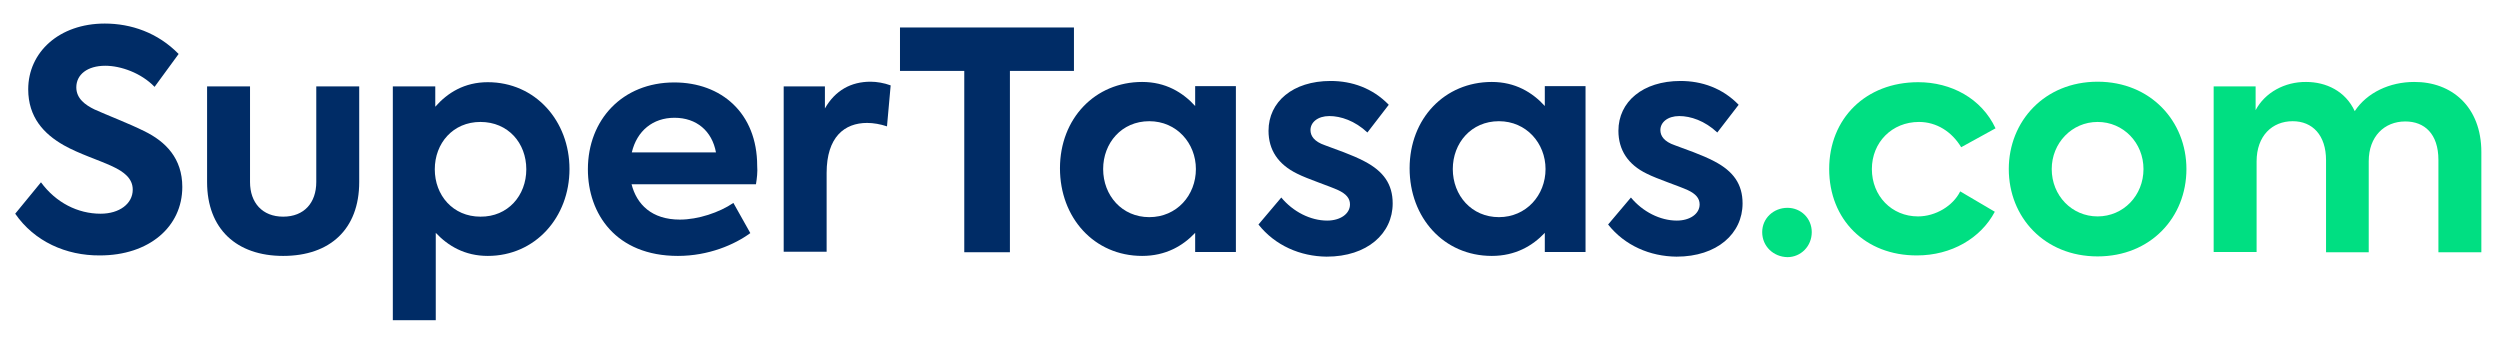 <?xml version="1.0" encoding="utf-8"?>
<!-- Generator: Adobe Illustrator 24.2.0, SVG Export Plug-In . SVG Version: 6.00 Build 0)  -->
<svg version="1.1" id="Layer_1" xmlns="http://www.w3.org/2000/svg" xmlns:xlink="http://www.w3.org/1999/xlink" x="0px" y="0px"
	 viewBox="0 0 1018.9 139.4" style="enable-background:new 0 0 1018.9 139.4;" xml:space="preserve">
<style type="text/css">
	.st0{fill:#002C66;}
	.st1{fill:#00DF82;}
</style>
<g>
	<path class="st0" d="M6.2,87.1l10.5-12.8c6.1,8.3,15,12.8,24.3,12.8c7.7,0,13.1-4.1,13.1-9.8c0-4.6-3.6-7.3-8.3-9.5
		c-5.8-2.7-13.4-5-19.8-8.6c-8.1-4.6-14.5-11.4-14.5-22.8c0-15.1,12.6-26.8,31.2-26.8c10.7,0,21.6,3.7,30.1,12.4L63,35.4
		c-5.5-5.7-13.8-8.6-20.1-8.6c-7.3,0-11.8,3.6-11.8,8.8c0,4.6,3.7,7.2,7.4,9c4.8,2.2,14,5.7,20.2,8.8c8.9,4.3,15.6,11.2,15.6,22.8
		c0,16.2-13.5,27.9-33.6,27.9C26.9,104.2,14,98.4,6.2,87.1z"/>
	<path class="st0" d="M84.4,74.2v-39h17.5v39c0,8.4,5,14.1,13.5,14.1c8.6,0,13.5-5.7,13.5-14.1v-39h17.5v39
		c0,19.2-11.9,30.1-31,30.1C96.4,104.3,84.4,93.3,84.4,74.2z"/>
	<path class="st0" d="M232.1,68.9c0,19.6-13.9,35.4-33.3,35.4c-9.4,0-16.2-4.1-21.2-9.4v35.6h-17.5V35.2h17.3v8.3
		c5-5.7,11.9-10,21.4-10C218.2,33.5,232.1,49.3,232.1,68.9z M214.5,69c0-10.7-7.4-19.3-18.7-19.3c-11.2,0-18.6,8.7-18.6,19.3
		s7.4,19.3,18.6,19.3C207,88.4,214.5,79.7,214.5,69z"/>
	<path class="st0" d="M308.1,75.1h-50.7c2.1,8.2,8.2,14.4,19.7,14.4c7.4,0,16.1-2.9,21.8-6.8l6.9,12.3c-6.4,4.7-17,9.3-29.5,9.3
		c-25.3,0-36.7-17.2-36.7-35.3c0-20.2,14.1-35.4,35.2-35.4c19.2,0,33.8,12.5,33.8,34C308.8,70.1,308.5,72.6,308.1,75.1z M257.5,62.1
		h34.3c-1.6-8.7-7.9-14.1-16.9-14.1C266.1,48,259.6,53.3,257.5,62.1z"/>
	<path class="st0" d="M319.5,35.2h16.7v9c4.2-7.4,10.7-10.9,18.6-10.9c2.5,0,5.5,0.5,8.2,1.5l-1.5,16.7c-2.7-0.9-5.5-1.4-8.1-1.4
		c-9.2,0-16.5,5.7-16.5,20.4v32.1h-17.5V35.2z"/>
	<path class="st0" d="M366.8,28.9V11.2h70.9v17.7h-26.1v73.9h-18.6V28.9H366.8z"/>
	<path class="st0" d="M503.7,35.2v67.5h-16.6v-7.8c-5,5.3-12,9.4-21.6,9.4c-19.6,0-33.5-15.6-33.5-35.7c0-20.3,14.3-35.2,33.5-35.2
		c9.5,0,16.5,4.2,21.6,9.8v-8.1H503.7z M487.4,68.9c0-10.5-7.8-19.5-19-19.5c-11.3,0-18.8,8.9-18.8,19.5c0,10.8,7.7,19.6,18.8,19.6
		C479.6,88.5,487.4,79.6,487.4,68.9z"/>
	<path class="st0" d="M512.9,91.5l9.3-11c4.8,5.8,11.9,9.4,18.7,9.4c5.3,0,9.3-2.7,9.3-6.6c0-2.5-1.6-4.3-4.8-5.8
		c-3.7-1.7-12.6-4.6-16.7-6.7C520.9,67,517,61.1,517,53.3c0-11.8,9.9-20.3,25.3-20.3c8.7,0,17.1,2.9,23.7,9.7l-8.7,11.3
		c-5.1-4.8-10.9-6.7-15.5-6.7c-4.8,0-7.7,2.6-7.7,5.7c0,2.4,1.5,4.7,5.9,6.2c4.2,1.6,10.9,3.8,16.2,6.6c7.6,4,11.4,9.2,11.4,17.1
		c0,12.3-10.4,21.7-26.9,21.7C530,104.5,519.7,100.1,512.9,91.5z"/>
	<path class="st0" d="M646.2,35.2v67.5h-16.6v-7.8c-5,5.3-12,9.4-21.6,9.4c-19.6,0-33.5-15.6-33.5-35.7c0-20.3,14.3-35.2,33.5-35.2
		c9.5,0,16.5,4.2,21.6,9.8v-8.1H646.2z M629.9,68.9c0-10.5-7.8-19.5-19-19.5c-11.3,0-18.8,8.9-18.8,19.5c0,10.8,7.7,19.6,18.8,19.6
		S629.9,79.6,629.9,68.9z"/>
	<path class="st0" d="M655.4,91.5l9.3-11c4.8,5.8,11.9,9.4,18.7,9.4c5.3,0,9.3-2.7,9.3-6.6c0-2.5-1.6-4.3-4.8-5.8
		c-3.7-1.7-12.6-4.6-16.7-6.7c-7.7-3.7-11.6-9.7-11.6-17.5c0-11.8,9.9-20.3,25.3-20.3c8.7,0,17.1,2.9,23.7,9.7l-8.7,11.3
		c-5.1-4.8-10.9-6.7-15.5-6.7c-4.8,0-7.7,2.6-7.7,5.7c0,2.4,1.5,4.7,5.9,6.2c4.2,1.6,10.9,3.8,16.2,6.6c7.6,4,11.4,9.2,11.4,17.1
		c0,12.3-10.4,21.7-26.9,21.7C672.5,104.5,662.2,100.1,655.4,91.5z"/>
	<path class="st1" d="M718.2,94.6c0-5.6,4.6-9.9,10.3-9.9c5.5,0,9.9,4.3,9.9,9.9c0,5.8-4.5,10.2-9.9,10.2
		C722.8,104.7,718.2,100.4,718.2,94.6z"/>
	<path class="st1" d="M745.5,68.9c0-20.6,14.9-35.4,36.3-35.4c13.4,0,25.8,6.6,31.5,18.8l-14,7.7c-3.8-6.3-10-10.3-17.2-10.3
		c-11,0-19.2,8.3-19.2,19.2c0,11,8.1,19.3,18.8,19.3c7.2,0,14.3-4.3,17.2-10.2l14.1,8.3c-5.7,10.8-17.7,17.8-31.7,17.8
		C760.2,104.2,745.5,89.5,745.5,68.9z"/>
	<path class="st1" d="M818.7,68.9c0-19.5,14.6-35.6,36.2-35.6c21.6,0,36.2,16.1,36.2,35.6c0,19.7-14.6,35.6-36.2,35.6
		C833.3,104.5,818.7,88.6,818.7,68.9z M873.6,68.9c0-10.7-8.2-19.2-18.7-19.2c-10.5,0-18.7,8.6-18.7,19.2c0,10.8,8.2,19.3,18.7,19.3
		C865.4,88.2,873.6,79.7,873.6,68.9z"/>
	<path class="st1" d="M1011.3,62v40.8h-17.5V65.2c0-10.7-5.7-15.7-13.5-15.7c-8.6,0-14.9,6.2-14.9,16.2v37.1H948V65.3
		c0-10.2-5.5-15.9-13.6-15.9c-8.3,0-14.7,5.9-14.7,16.4v36.9h-17.5V35.2h17.1v9.7c3.8-7.2,11.9-11.6,20.6-11.5
		c8.1,0,16,3.7,19.8,11.9c5-7.6,14.3-11.9,24.2-11.9C999.1,33.3,1011.3,43.4,1011.3,62z"/>
</g>
</svg>
